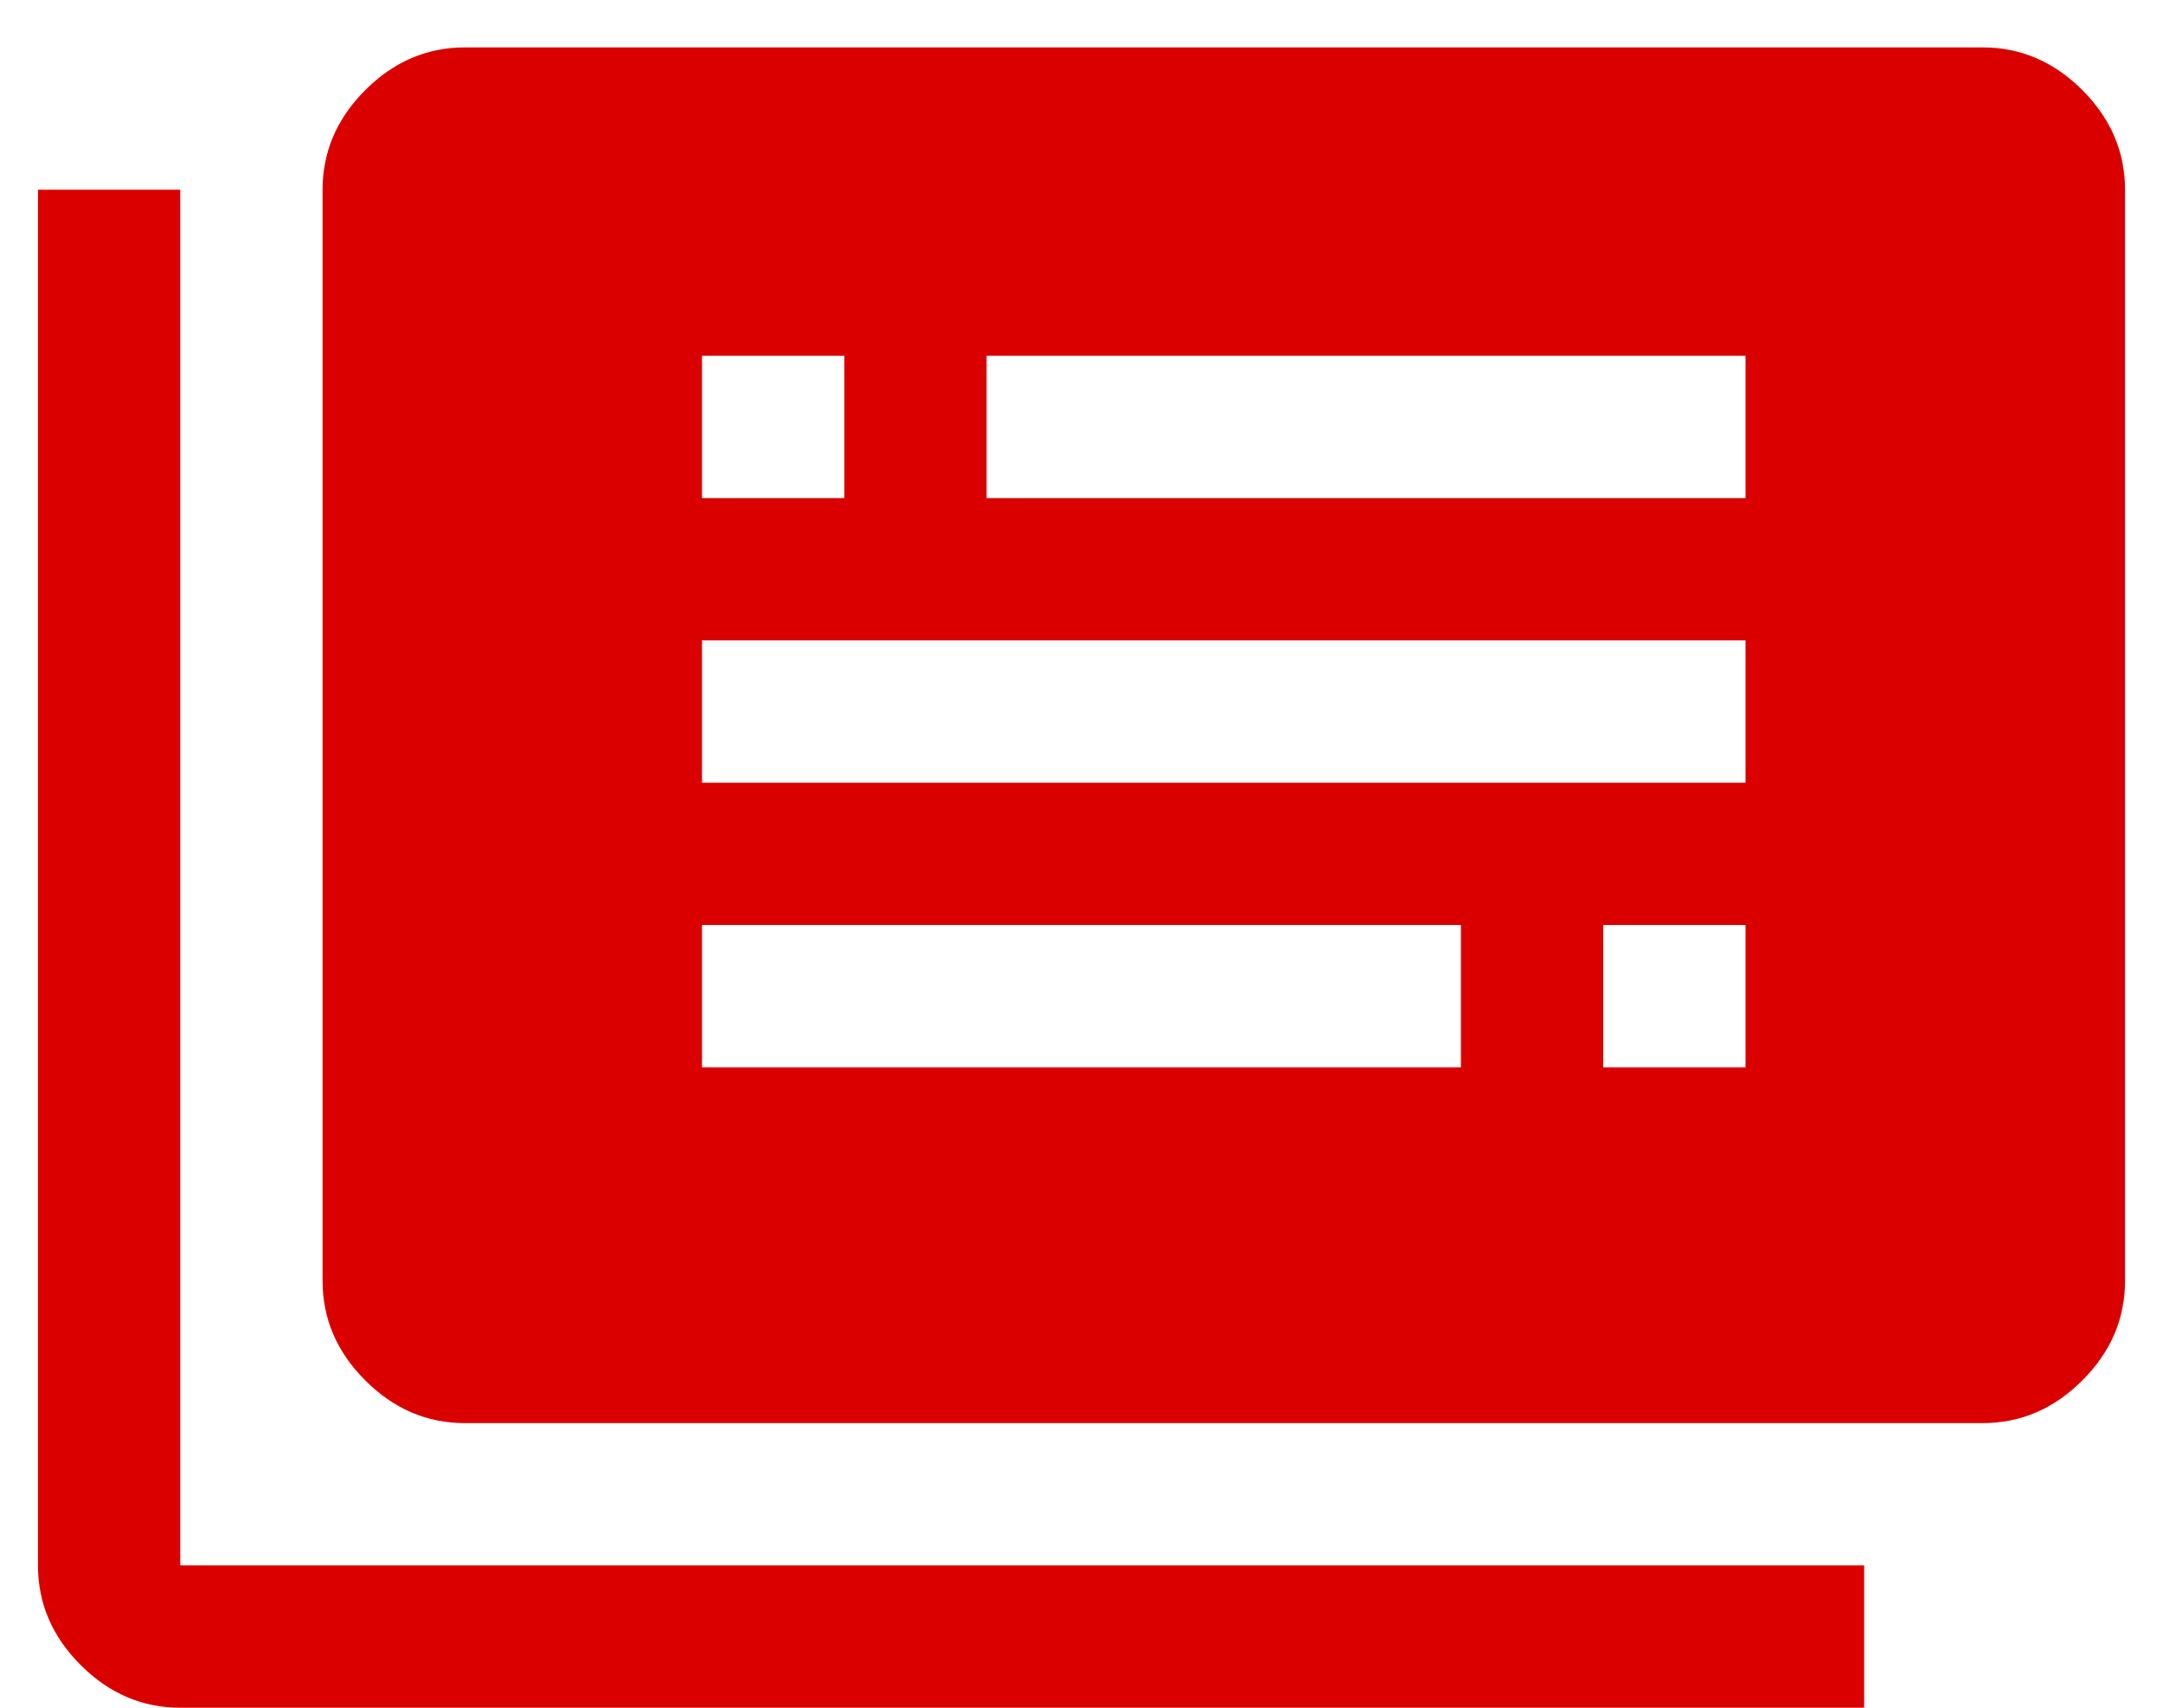 <svg width="38" height="30" viewBox="0 0 38 30" fill="none" xmlns="http://www.w3.org/2000/svg">
<path fill-rule="evenodd" clip-rule="evenodd" d="M34.833 0.833C35.5 0.833 36.083 1.083 36.583 1.583C37.083 2.083 37.333 2.667 37.333 3.333V22.5C37.333 23.167 37.083 23.75 36.583 24.25C36.083 24.75 35.5 25 34.833 25H8.166C7.5 25 6.917 24.75 6.417 24.25C5.917 23.75 5.667 23.167 5.667 22.5V3.333C5.667 2.667 5.917 2.083 6.417 1.583C6.917 1.083 7.5 0.833 8.166 0.833H34.833ZM14.833 6.25H12.333V8.75H14.833V6.25ZM12.333 18.75H25.666V16.25H12.333V18.75ZM28.166 18.75H30.666V16.25H28.166V18.75ZM12.333 13.75H30.666V11.25H12.333V13.75ZM17.333 8.75H30.666V6.25H17.333V8.75ZM0.667 3.333H3.167V27.5H32.75V30H3.167C2.5 30 1.917 29.75 1.417 29.25C0.917 28.75 0.667 28.167 0.667 27.5V3.333Z" fill="#DA0000"/>
</svg>
